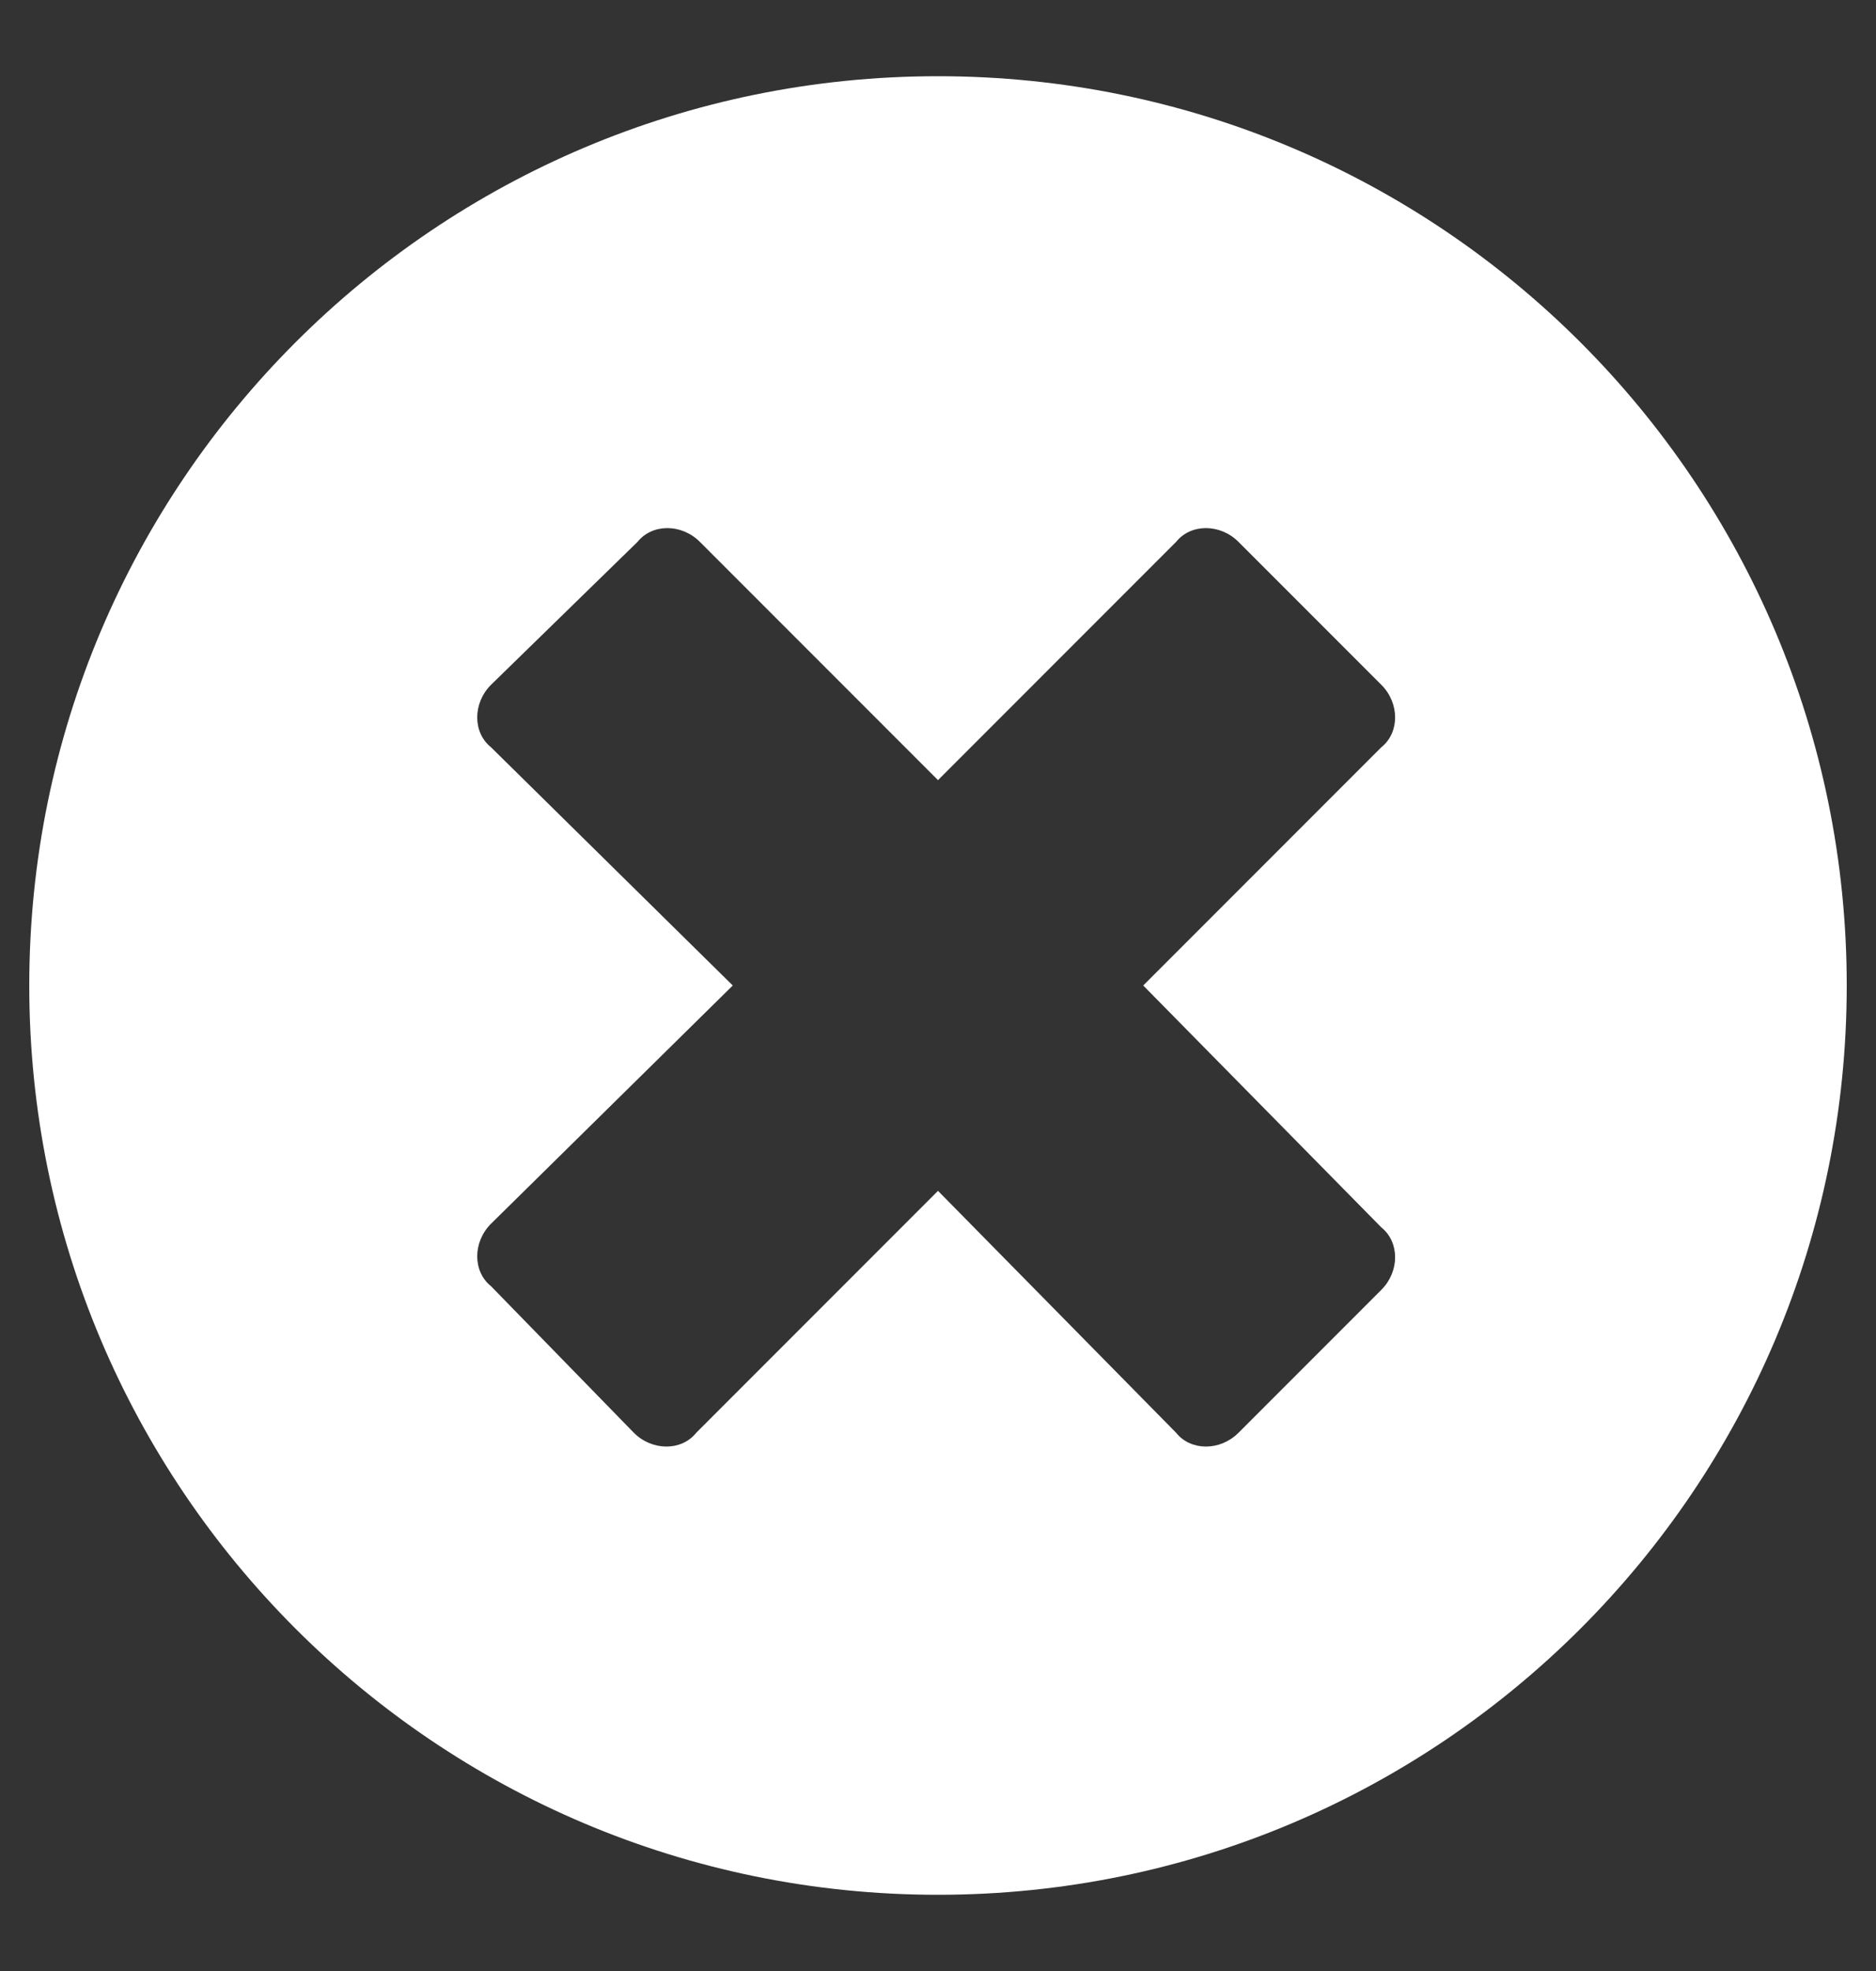 <svg width="20" height="21" viewBox="0 0 20 21" fill="none" xmlns="http://www.w3.org/2000/svg">
<rect x="0" y="0" width="20" height="21" fill="#333333" stroke="none"/>
<path d="M10 0.812C15.352 0.812 19.688 5.148 19.688 10.5C19.688 15.852 15.352 20.188 10 20.188C4.648 20.188 0.312 15.852 0.312 10.5C0.312 5.148 4.648 0.812 10 0.812ZM14.727 13.078L12.188 10.5L14.727 7.961C14.922 7.805 14.922 7.492 14.727 7.297L13.203 5.773C13.008 5.578 12.695 5.578 12.539 5.773L10 8.312L7.461 5.773C7.266 5.578 6.953 5.578 6.797 5.773L5.234 7.297C5.039 7.492 5.039 7.805 5.234 7.961L7.812 10.5L5.234 13.039C5.039 13.234 5.039 13.547 5.234 13.703L6.758 15.266C6.953 15.461 7.266 15.461 7.422 15.266L10 12.688L12.539 15.266C12.695 15.461 13.008 15.461 13.203 15.266L14.727 13.742C14.922 13.547 14.922 13.234 14.727 13.078Z" fill="white"/>
</svg>
